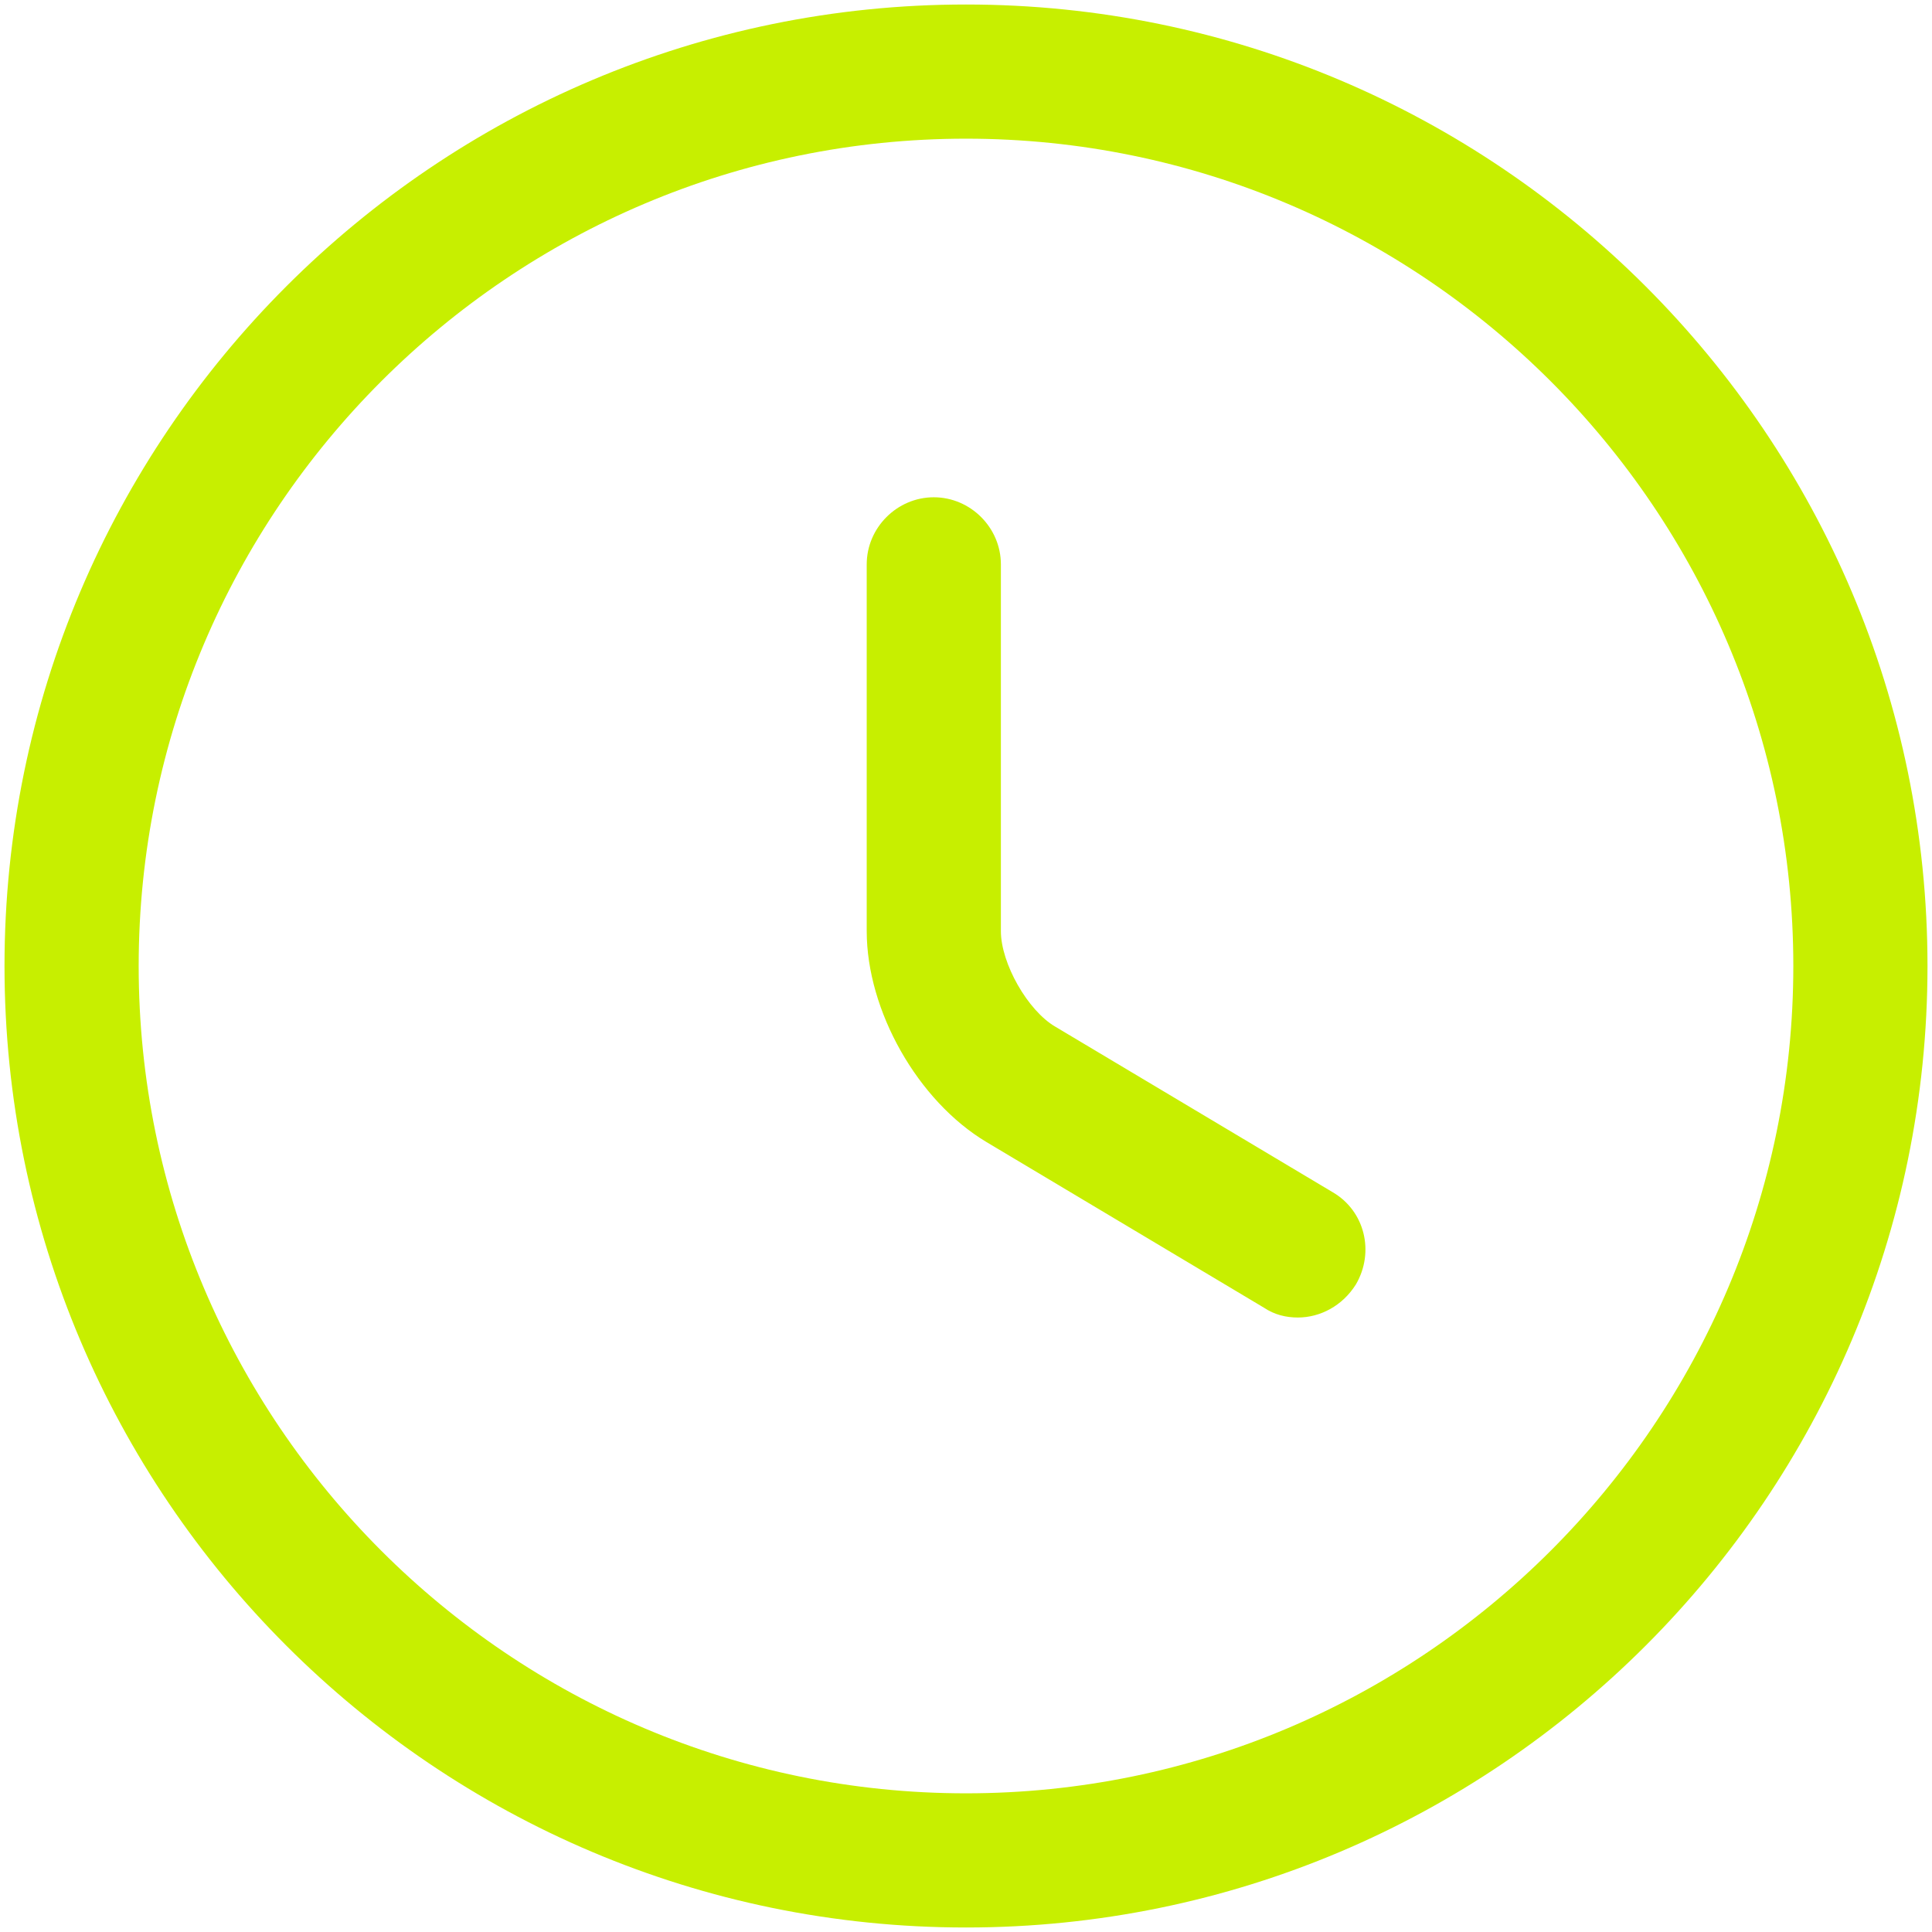 <svg width="18" height="18" viewBox="0 0 18 18" fill="none" xmlns="http://www.w3.org/2000/svg">
<path d="M9 17.958C4.058 17.958 0.042 13.942 0.042 9C0.042 4.058 4.058 0.042 9 0.042C13.942 0.042 17.958 4.058 17.958 9C17.958 13.942 13.942 17.958 9 17.958ZM9 1.292C4.75 1.292 1.292 4.75 1.292 9C1.292 13.25 4.75 16.708 9 16.708C13.25 16.708 16.708 13.25 16.708 9C16.708 4.75 13.25 1.292 9 1.292Z" fill="#C7EF00"/>
<path d="M12.092 12.275C11.983 12.275 11.875 12.25 11.775 12.183L9.192 10.641C8.55 10.258 8.075 9.416 8.075 8.675V5.258C8.075 4.916 8.358 4.633 8.7 4.633C9.042 4.633 9.325 4.916 9.325 5.258V8.675C9.325 8.975 9.575 9.416 9.833 9.566L12.417 11.108C12.717 11.283 12.808 11.666 12.633 11.966C12.508 12.166 12.3 12.275 12.092 12.275Z" fill="#C7EF00"/>
</svg>

